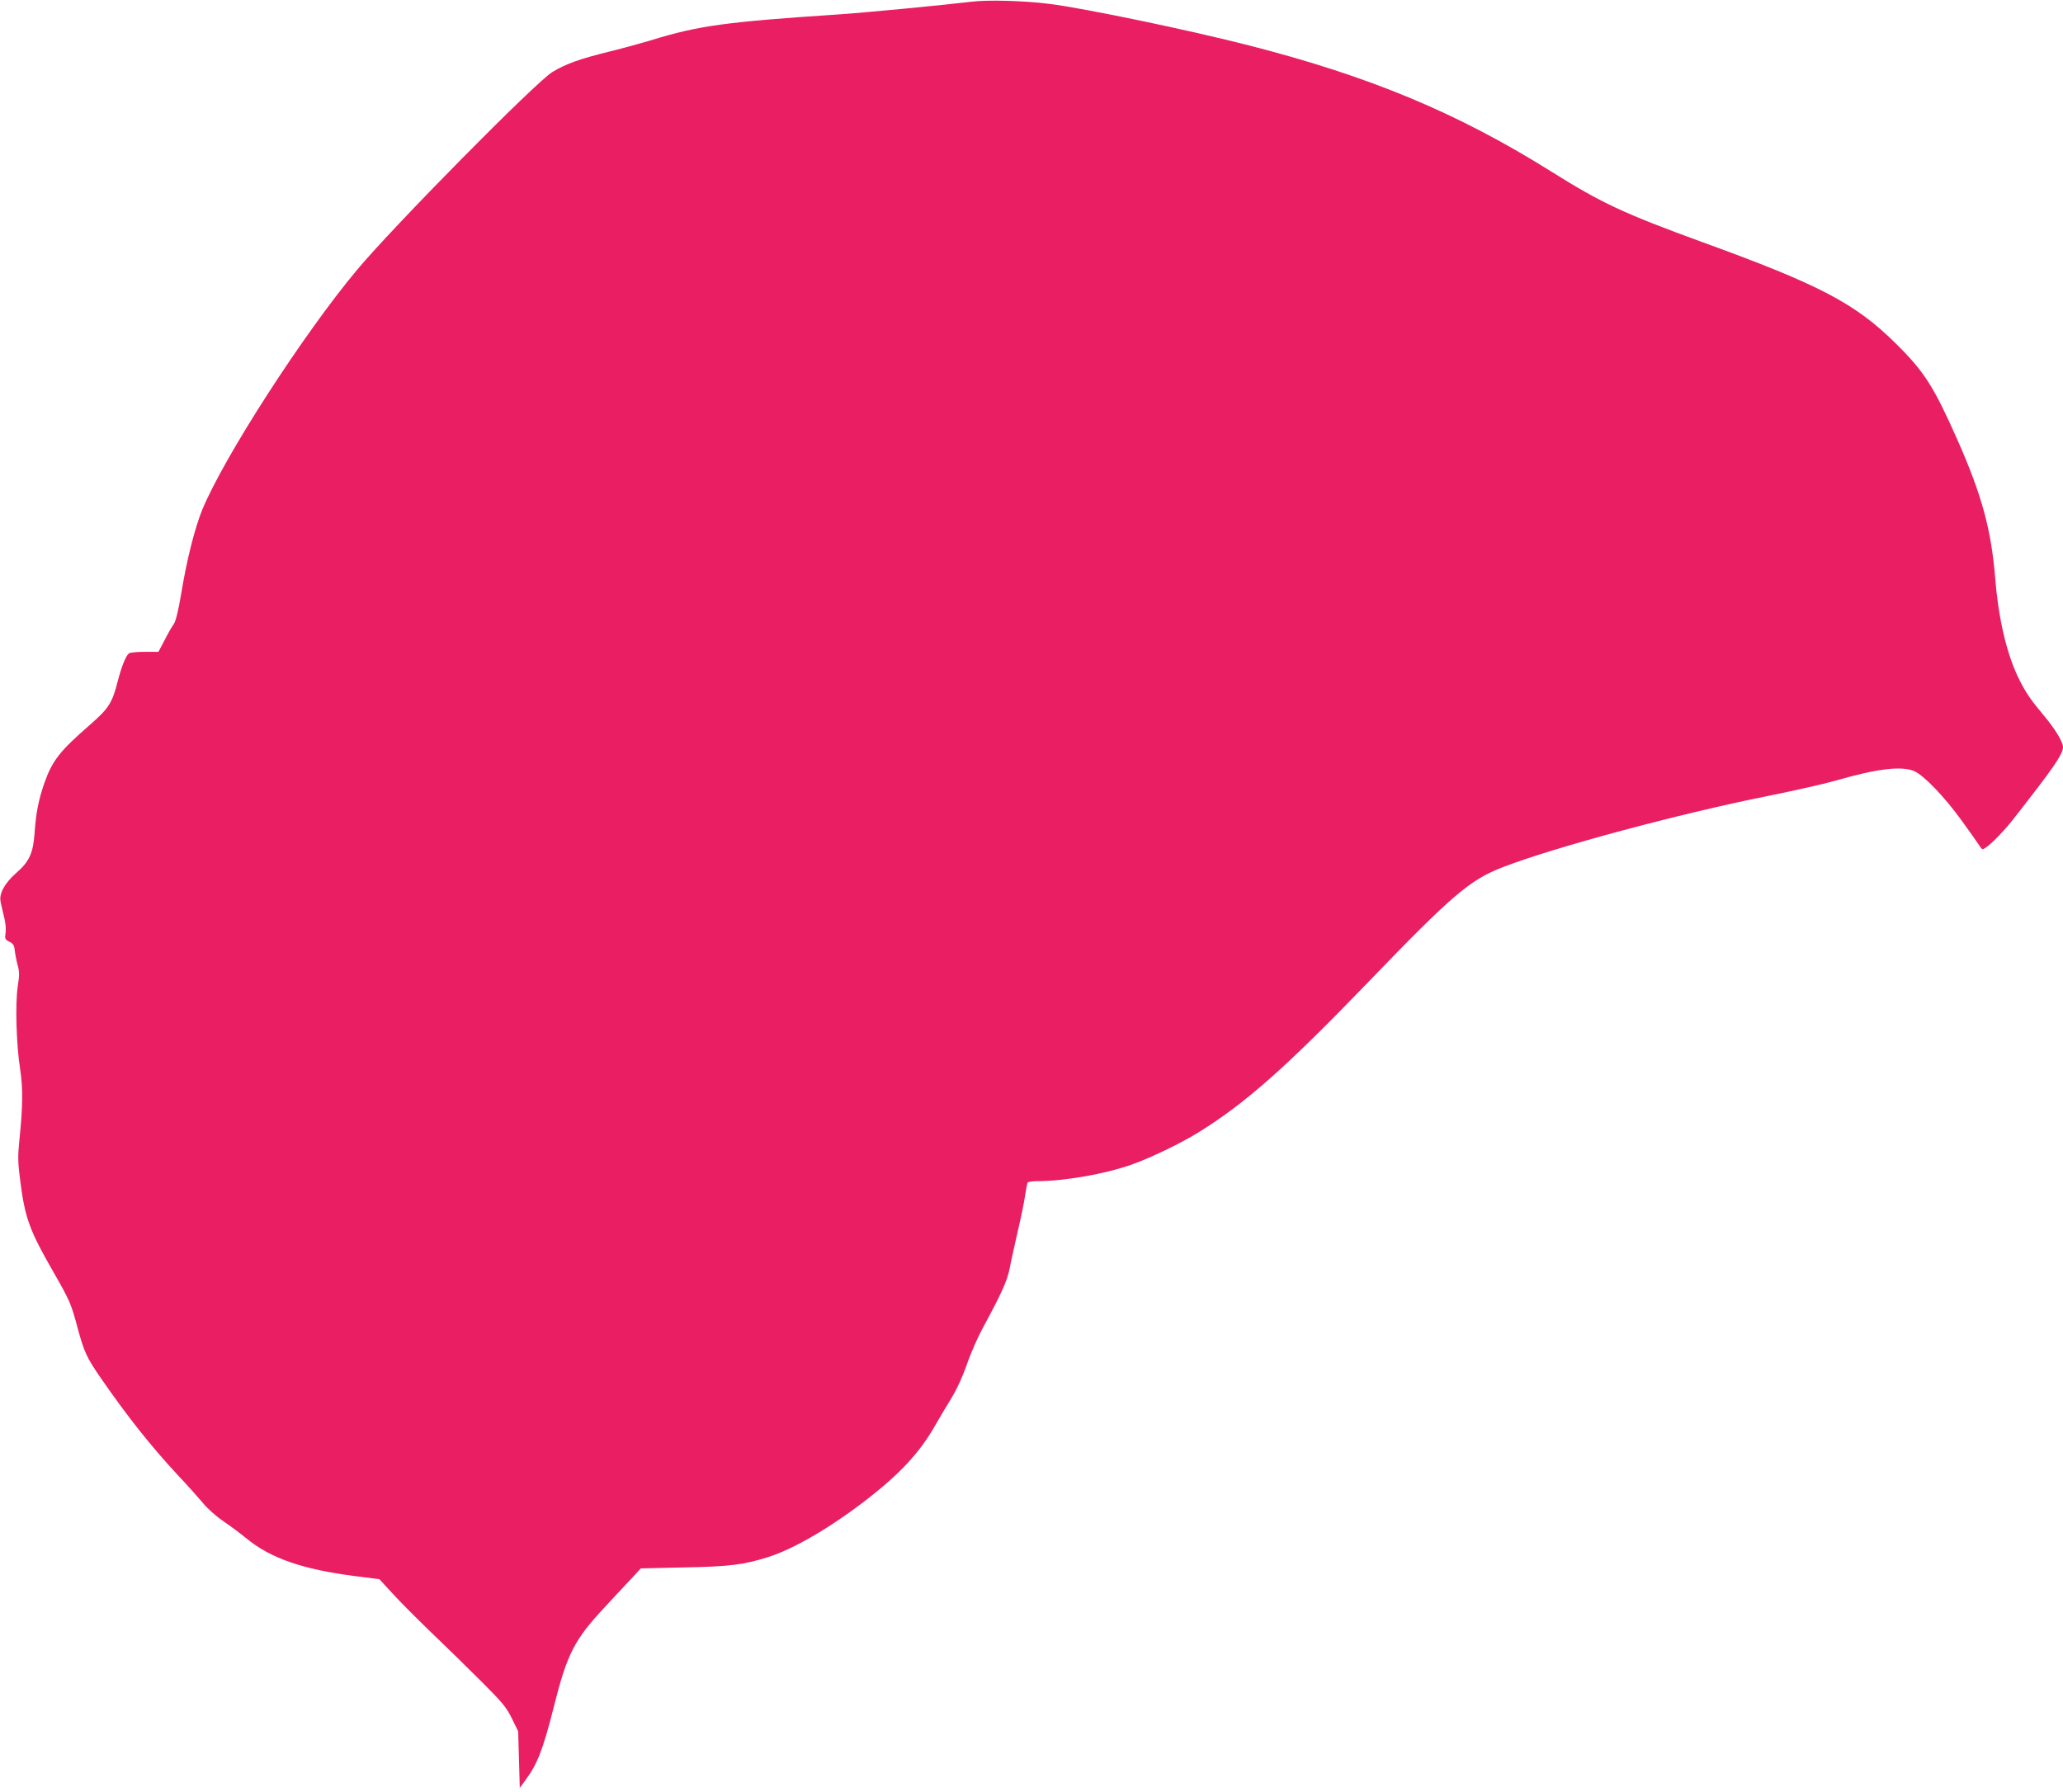 <?xml version="1.0" standalone="no"?>
<!DOCTYPE svg PUBLIC "-//W3C//DTD SVG 20010904//EN"
 "http://www.w3.org/TR/2001/REC-SVG-20010904/DTD/svg10.dtd">
<svg version="1.0" xmlns="http://www.w3.org/2000/svg"
 width="1280pt" height="1112pt" viewBox="0 0 1280 1112"
 preserveAspectRatio="xMidYMid meet">
<g transform="translate(0,1112) scale(0.1,-0.1)"
fill="#e91e63" stroke="none">
<path d="M6025 11109 c-157 -19 -671 -69 -830 -79 -691 -46 -862 -69 -1156
-160 -53 -16 -169 -48 -258 -70 -190 -47 -271 -77 -354 -127 -103 -63 -982
-953 -1212 -1228 -332 -397 -824 -1159 -960 -1488 -46 -113 -96 -310 -130
-517 -19 -113 -34 -174 -47 -193 -11 -15 -37 -60 -57 -100 l-38 -72 -84 0
c-46 0 -90 -4 -98 -9 -19 -13 -46 -79 -71 -175 -33 -132 -56 -168 -172 -269
-187 -163 -233 -221 -283 -362 -35 -101 -52 -185 -60 -305 -9 -129 -32 -181
-115 -253 -70 -62 -105 -125 -97 -174 3 -18 13 -60 21 -93 10 -36 14 -77 11
-102 -6 -39 -4 -43 23 -57 25 -13 31 -23 34 -58 3 -24 11 -64 18 -89 11 -39
11 -61 0 -131 -16 -107 -9 -360 15 -513 18 -118 17 -230 -5 -444 -10 -97 -9
-135 5 -244 30 -237 57 -311 210 -577 99 -173 107 -193 146 -339 41 -151 56
-185 146 -315 164 -237 309 -420 477 -601 57 -60 126 -138 155 -172 29 -36 85
-85 129 -115 42 -28 106 -76 141 -105 150 -123 348 -192 675 -234 l150 -19 80
-87 c44 -49 152 -157 240 -242 89 -85 229 -222 312 -305 132 -132 156 -161
190 -230 l39 -80 5 -175 5 -176 33 45 c76 102 110 189 178 457 83 331 127 416
315 618 56 61 130 140 164 176 l61 66 265 6 c282 5 371 16 521 63 163 51 391
184 623 364 199 155 319 284 412 445 25 44 72 123 104 175 37 61 72 138 99
215 22 66 68 170 101 230 114 210 149 288 165 370 8 44 31 145 49 225 19 80
39 178 45 219 6 41 13 78 16 82 3 5 29 9 57 9 169 0 421 44 586 102 117 41
306 132 419 202 290 180 544 405 1049 929 522 542 633 637 836 715 316 123
1098 333 1644 442 164 33 354 76 423 96 257 74 406 92 486 59 58 -24 189 -160
293 -304 53 -73 103 -144 111 -157 8 -13 18 -24 21 -24 21 0 118 94 187 182
251 320 312 407 312 452 0 31 -48 111 -115 191 -84 100 -114 144 -154 223 -78
154 -130 373 -151 627 -25 309 -83 522 -237 870 -145 326 -204 419 -377 590
-254 252 -472 367 -1211 635 -479 175 -619 240 -931 436 -580 363 -1121 589
-1874 782 -366 94 -1022 231 -1240 258 -157 20 -385 26 -485 13z"/>
</g>
</svg>
